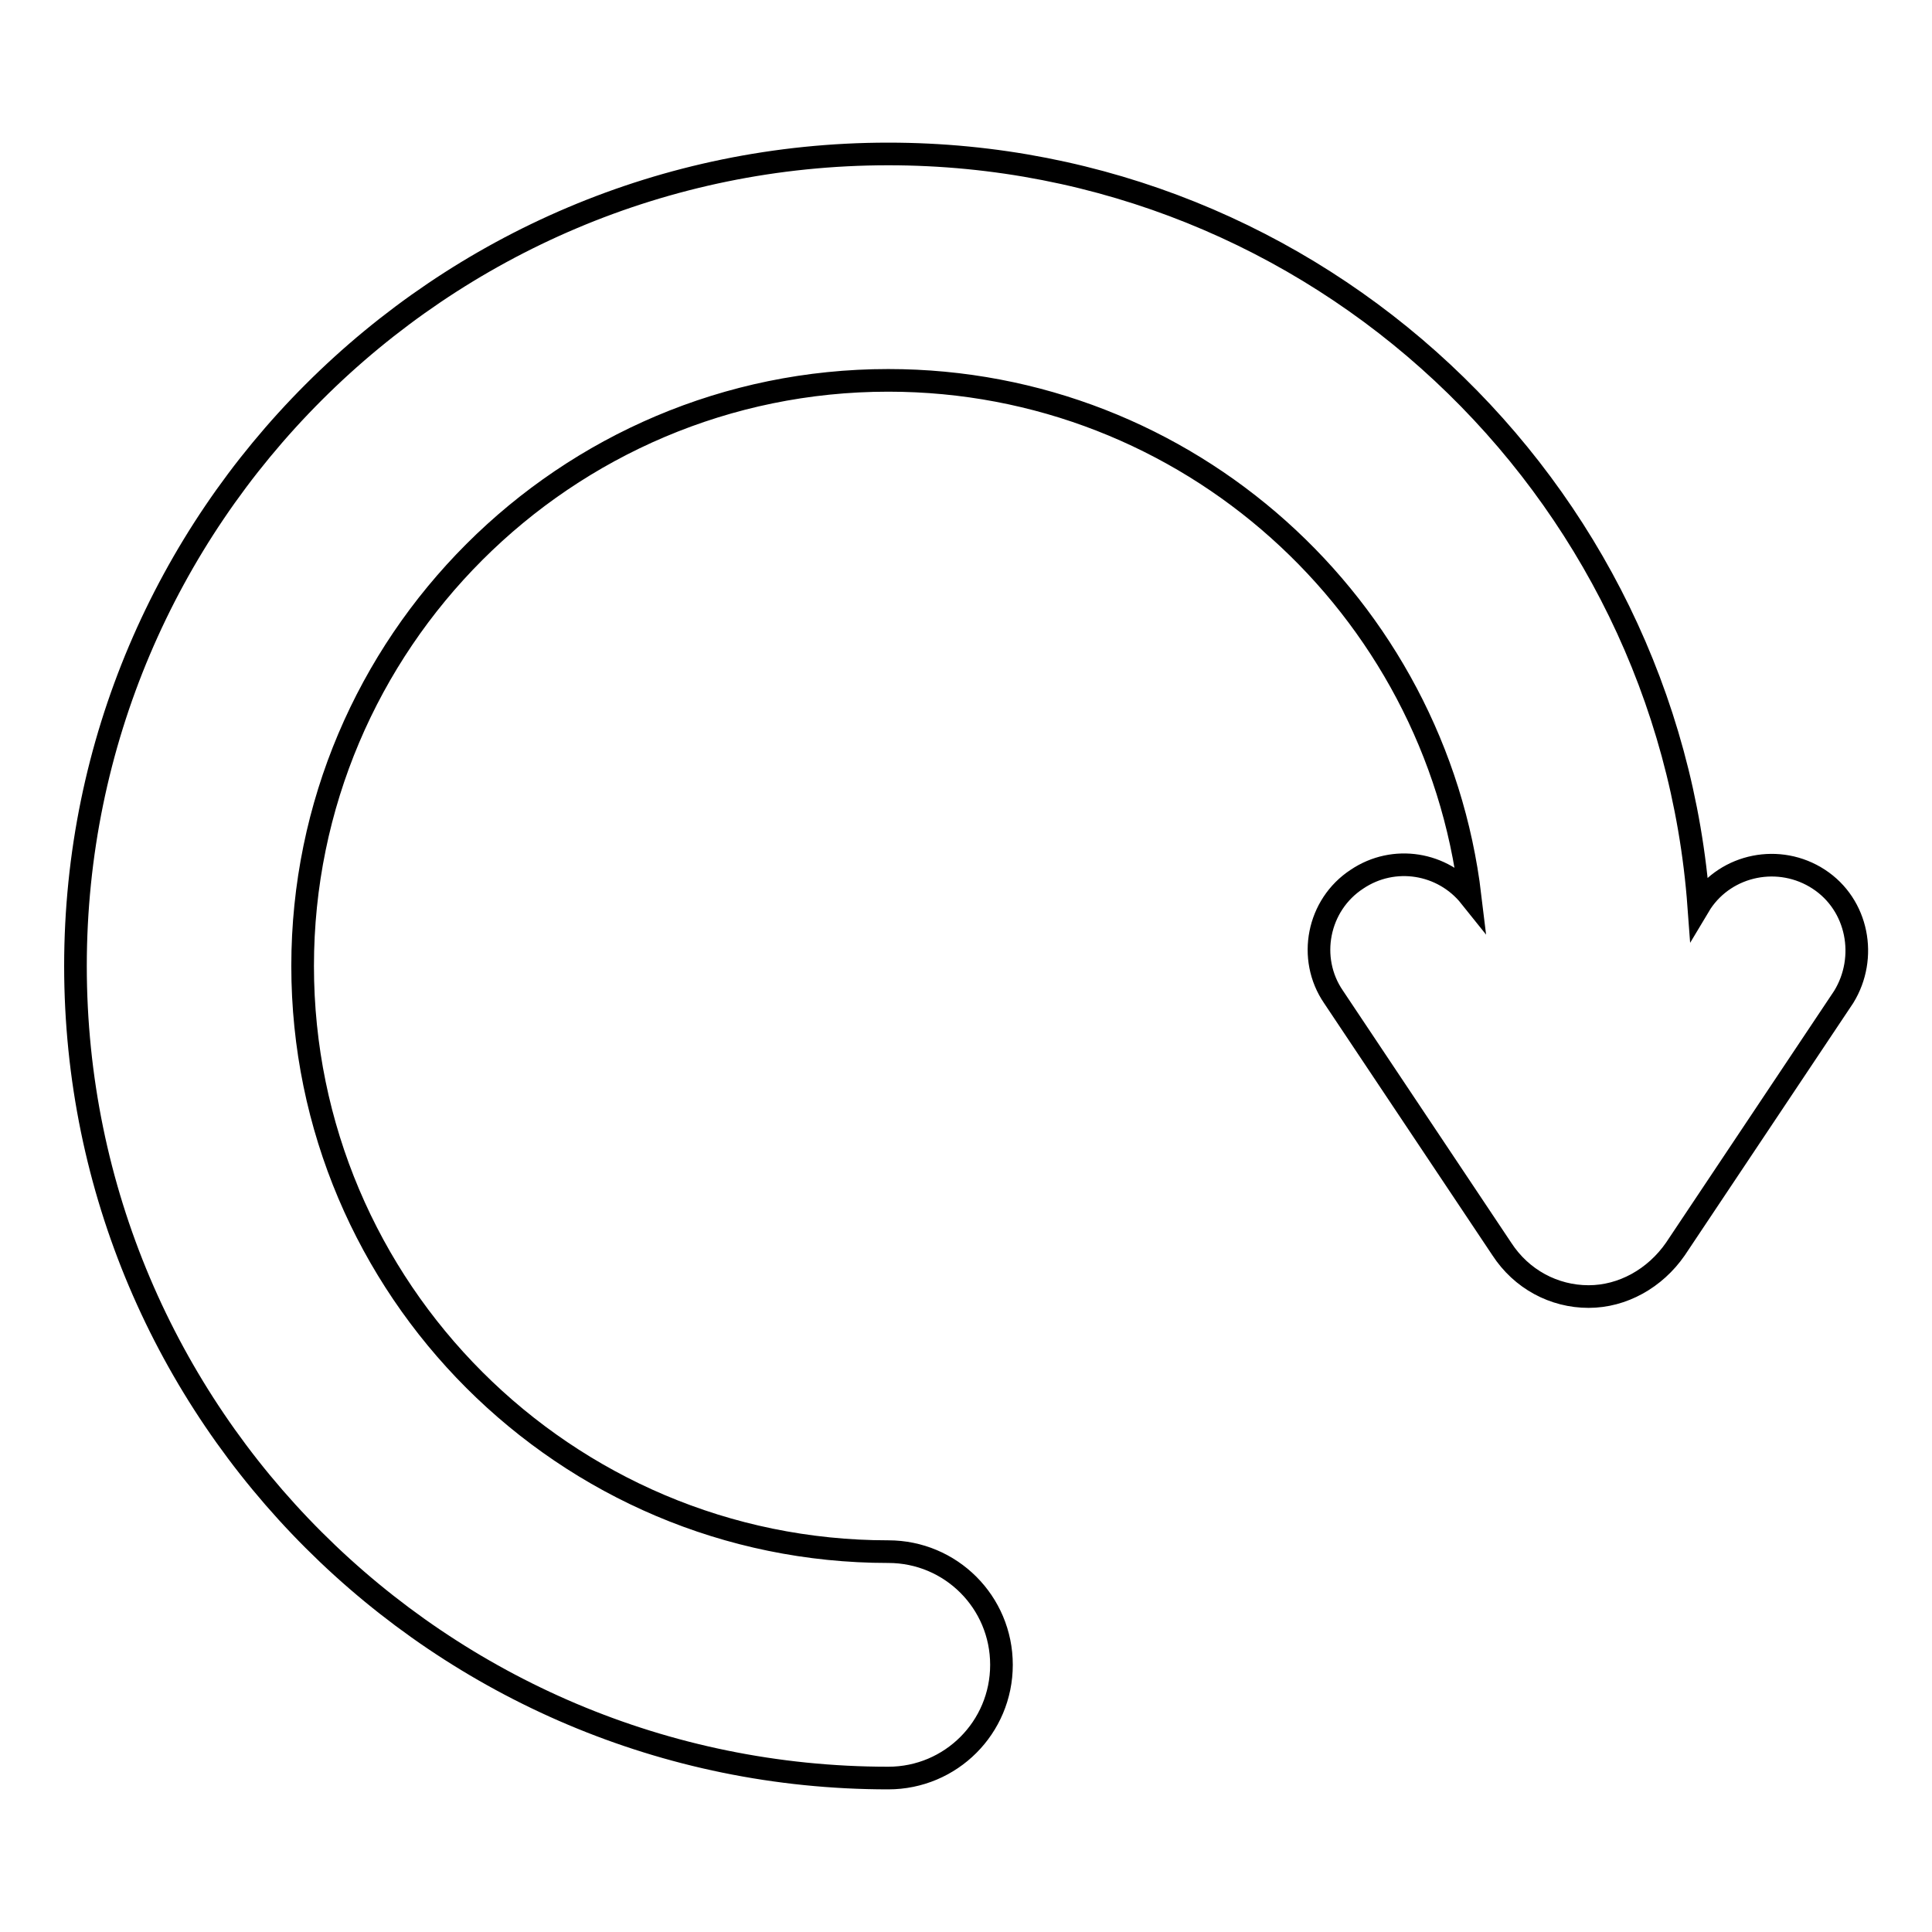<?xml version="1.0" encoding="utf-8"?>
<!-- Svg Vector Icons : http://www.onlinewebfonts.com/icon -->
<!DOCTYPE svg PUBLIC "-//W3C//DTD SVG 1.1//EN" "http://www.w3.org/Graphics/SVG/1.1/DTD/svg11.dtd">
<svg version="1.1" xmlns="http://www.w3.org/2000/svg" xmlns:xlink="http://www.w3.org/1999/xlink" x="0px" y="0px" viewBox="0 0 256 256" enable-background="new 0 0 256 256" xml:space="preserve">
<g><g><path stroke-width="3" fill-opacity="0" stroke="#000000"  d="M241,116.5c-5.2-3.4-12.2-2-15.6,3.1l-0.3,0.5c-4.1-55.7-50.7-99.7-107.4-99.7C58.3,20.4,10,68.7,10,128c0,59.4,48.3,107.6,107.7,107.6c8.3,0,15-6.7,15-15c0-8.3-6.7-15-15-15c-42.8,0-77.6-34.8-77.6-77.6c0-42.8,34.8-77.6,77.6-77.6c39.7,0,72.5,29.9,77.1,68.4c-3.6-4.5-10.1-5.6-15-2.3c-5.2,3.4-6.6,10.5-3.1,15.6l22.3,33.4c2.6,4,6.9,6.3,11.5,6.3c4.5,0,8.8-2.4,11.5-6.3l22.3-33.4C247.5,126.9,246.2,119.9,241,116.5z"/><g></g><g></g><g></g><g></g><g></g><g></g><g></g><g></g><g></g><g></g><g></g><g></g><g></g><g></g><g></g></g></g>
</svg>